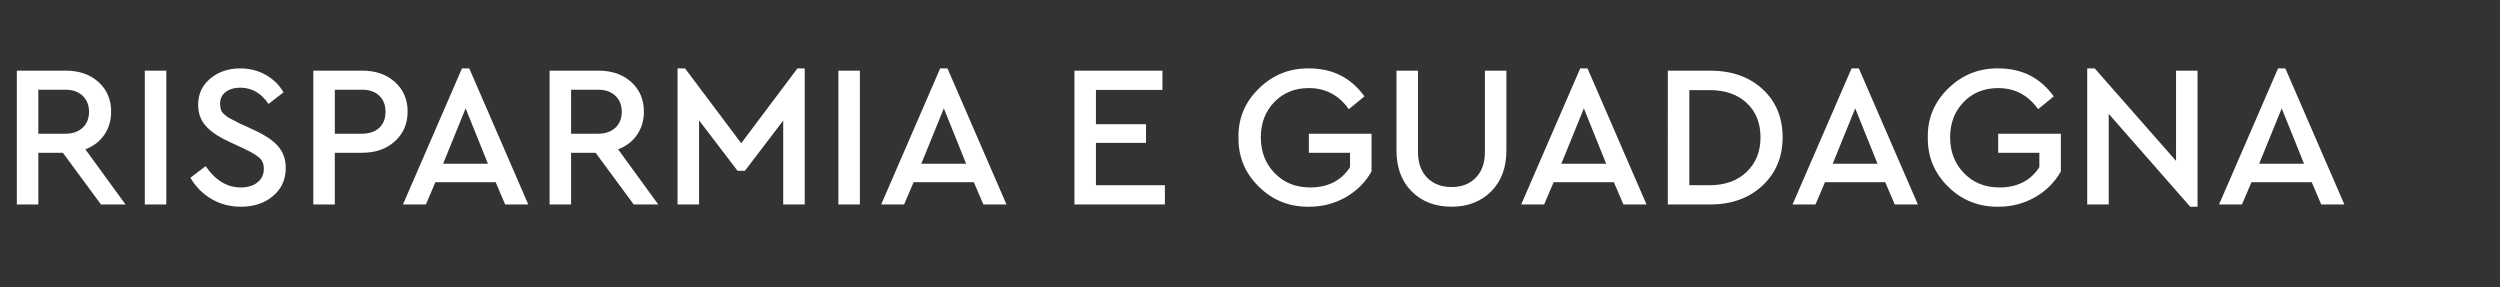 <svg width="147.929" height="17" viewBox="0 0 147.929 17" xmlns="http://www.w3.org/2000/svg"><rect x="0" y="0" width="147.929" height="17" fill="#333333" stroke="none"/><path d="M5.052 8.836L7.428 12.1H5.976L3.72 9.04H2.268v3.06H.996V4.18h2.892q1.2 0 1.944.678t.744 1.746q0 .78-.402 1.368-.402.588-1.122.864zM3.864 5.308H2.268v2.604h1.596q.648 0 1.026-.354t.378-.942q0-.588-.378-.948t-1.026-.36zM9.84 12.1H8.568V4.18H9.84v7.92zm1.428-1.584l.9-.684q.864 1.26 2.076 1.26.612 0 .99-.3t.378-.804q0-.408-.252-.642-.252-.234-.912-.546l-.876-.408q-.924-.42-1.386-.93-.462-.51-.462-1.266 0-.948.72-1.548.72-.6 1.776-.6.828 0 1.506.384t1.05 1.032l-.888.684q-.648-.96-1.668-.96-.528 0-.864.252-.336.252-.336.708.012.216.054.354.042.138.222.288.18.15.252.186l.468.24q.072.036.108.06l.888.408q.996.456 1.446.972.45.516.45 1.284 0 1.02-.75 1.656-.75.636-1.902.636-.96 0-1.74-.456t-1.248-1.26zm8.544 1.584H18.54V4.18h2.892q1.2 0 1.944.678t.744 1.746q0 1.068-.75 1.752-.75.684-1.938.684h-1.62v3.06zm0-6.792v2.604h1.596q.66 0 1.032-.348t.372-.948q0-.6-.372-.954t-1.032-.354h-1.596zM31.26 12.1h-1.368l-.564-1.32h-3.564L25.2 12.1h-1.356l3.492-8.052h.432L31.26 12.1zm-5.04-2.412h2.652l-1.32-3.276-1.332 3.276zm10.356-.852l2.376 3.264H37.5l-2.256-3.06h-1.452v3.06H32.52V4.18h2.892q1.2 0 1.944.678t.744 1.746q0 .78-.402 1.368-.402.588-1.122.864zm-1.188-3.528h-1.596v2.604h1.596q.648 0 1.026-.354t.378-.942q0-.588-.378-.948t-1.026-.36zm8.472 3.168l3.324-4.428h.432V12.1h-1.272V7.132l-2.268 2.976h-.432l-2.28-2.988v4.98h-1.272V4.048h.444l3.324 4.428zm7.02 3.624h-1.272V4.18h1.272v7.92zm8.676 0h-1.368l-.564-1.32H54.06l-.564 1.32H52.14l3.492-8.052h.432l3.492 8.052zm-5.04-2.412h2.652l-1.32-3.276-1.332 3.276zM68.928 12.1h-5.352V4.18h5.208v1.14h-3.936v2.028h2.964v1.104h-2.964v2.508h4.08v1.14zm4.356-3.96q-.036-1.692 1.206-2.904t2.97-1.188q2.088 0 3.276 1.656l-.924.756q-.888-1.248-2.364-1.248-1.248 0-2.046.828-.798.828-.798 2.088 0 1.272.822 2.118.822.846 2.094.846 1.584 0 2.364-1.2V9.04h-2.436V7.912h3.708v2.232q-.54.96-1.524 1.524-.984.564-2.172.564-1.74.024-2.97-1.182-1.23-1.206-1.206-2.91zm9.348.756V4.18h1.272v4.8q0 .984.546 1.536t1.446.552q.888 0 1.428-.552.54-.552.54-1.536v-4.8h1.272v4.716q0 1.536-.906 2.436-.906.9-2.334.9-1.452 0-2.358-.9-.906-.9-.906-2.436zM97.428 12.1H96.06l-.564-1.32h-3.564l-.564 1.32h-1.356l3.492-8.052h.432l3.492 8.052zm-5.04-2.412h2.652l-1.32-3.276-1.332 3.276zm8.784 2.412h-2.484V4.18h2.484q1.932 0 3.12 1.092 1.188 1.092 1.188 2.856 0 1.74-1.194 2.856-1.194 1.116-3.114 1.116zM99.96 5.332v5.628h1.2q1.368 0 2.19-.786.822-.786.822-2.046 0-1.272-.816-2.034-.816-.762-2.196-.762h-1.2zm13.524 6.768h-1.368l-.564-1.32h-3.564l-.564 1.32h-1.356l3.492-8.052h.432l3.492 8.052zm-5.04-2.412h2.652l-1.32-3.276-1.332 3.276zm5.628-1.548q-.036-1.692 1.206-2.904t2.97-1.188q2.088 0 3.276 1.656l-.924.756q-.888-1.248-2.364-1.248-1.248 0-2.046.828-.798.828-.798 2.088 0 1.272.822 2.118.822.846 2.094.846 1.584 0 2.364-1.2V9.04h-2.436V7.912h3.708v2.232q-.54.96-1.524 1.524-.984.564-2.172.564-1.74.024-2.97-1.182-1.23-1.206-1.206-2.91zm14.688 1.38V4.18h1.272v8.052h-.432l-4.824-5.496V12.1h-1.272V4.048h.444l4.812 5.472zm9.96 2.58h-1.368l-.564-1.32h-3.564l-.564 1.32h-1.356l3.492-8.052h.432l3.492 8.052zm-5.04-2.412h2.652l-1.32-3.276-1.332 3.276z" fill="#fff"/></svg>